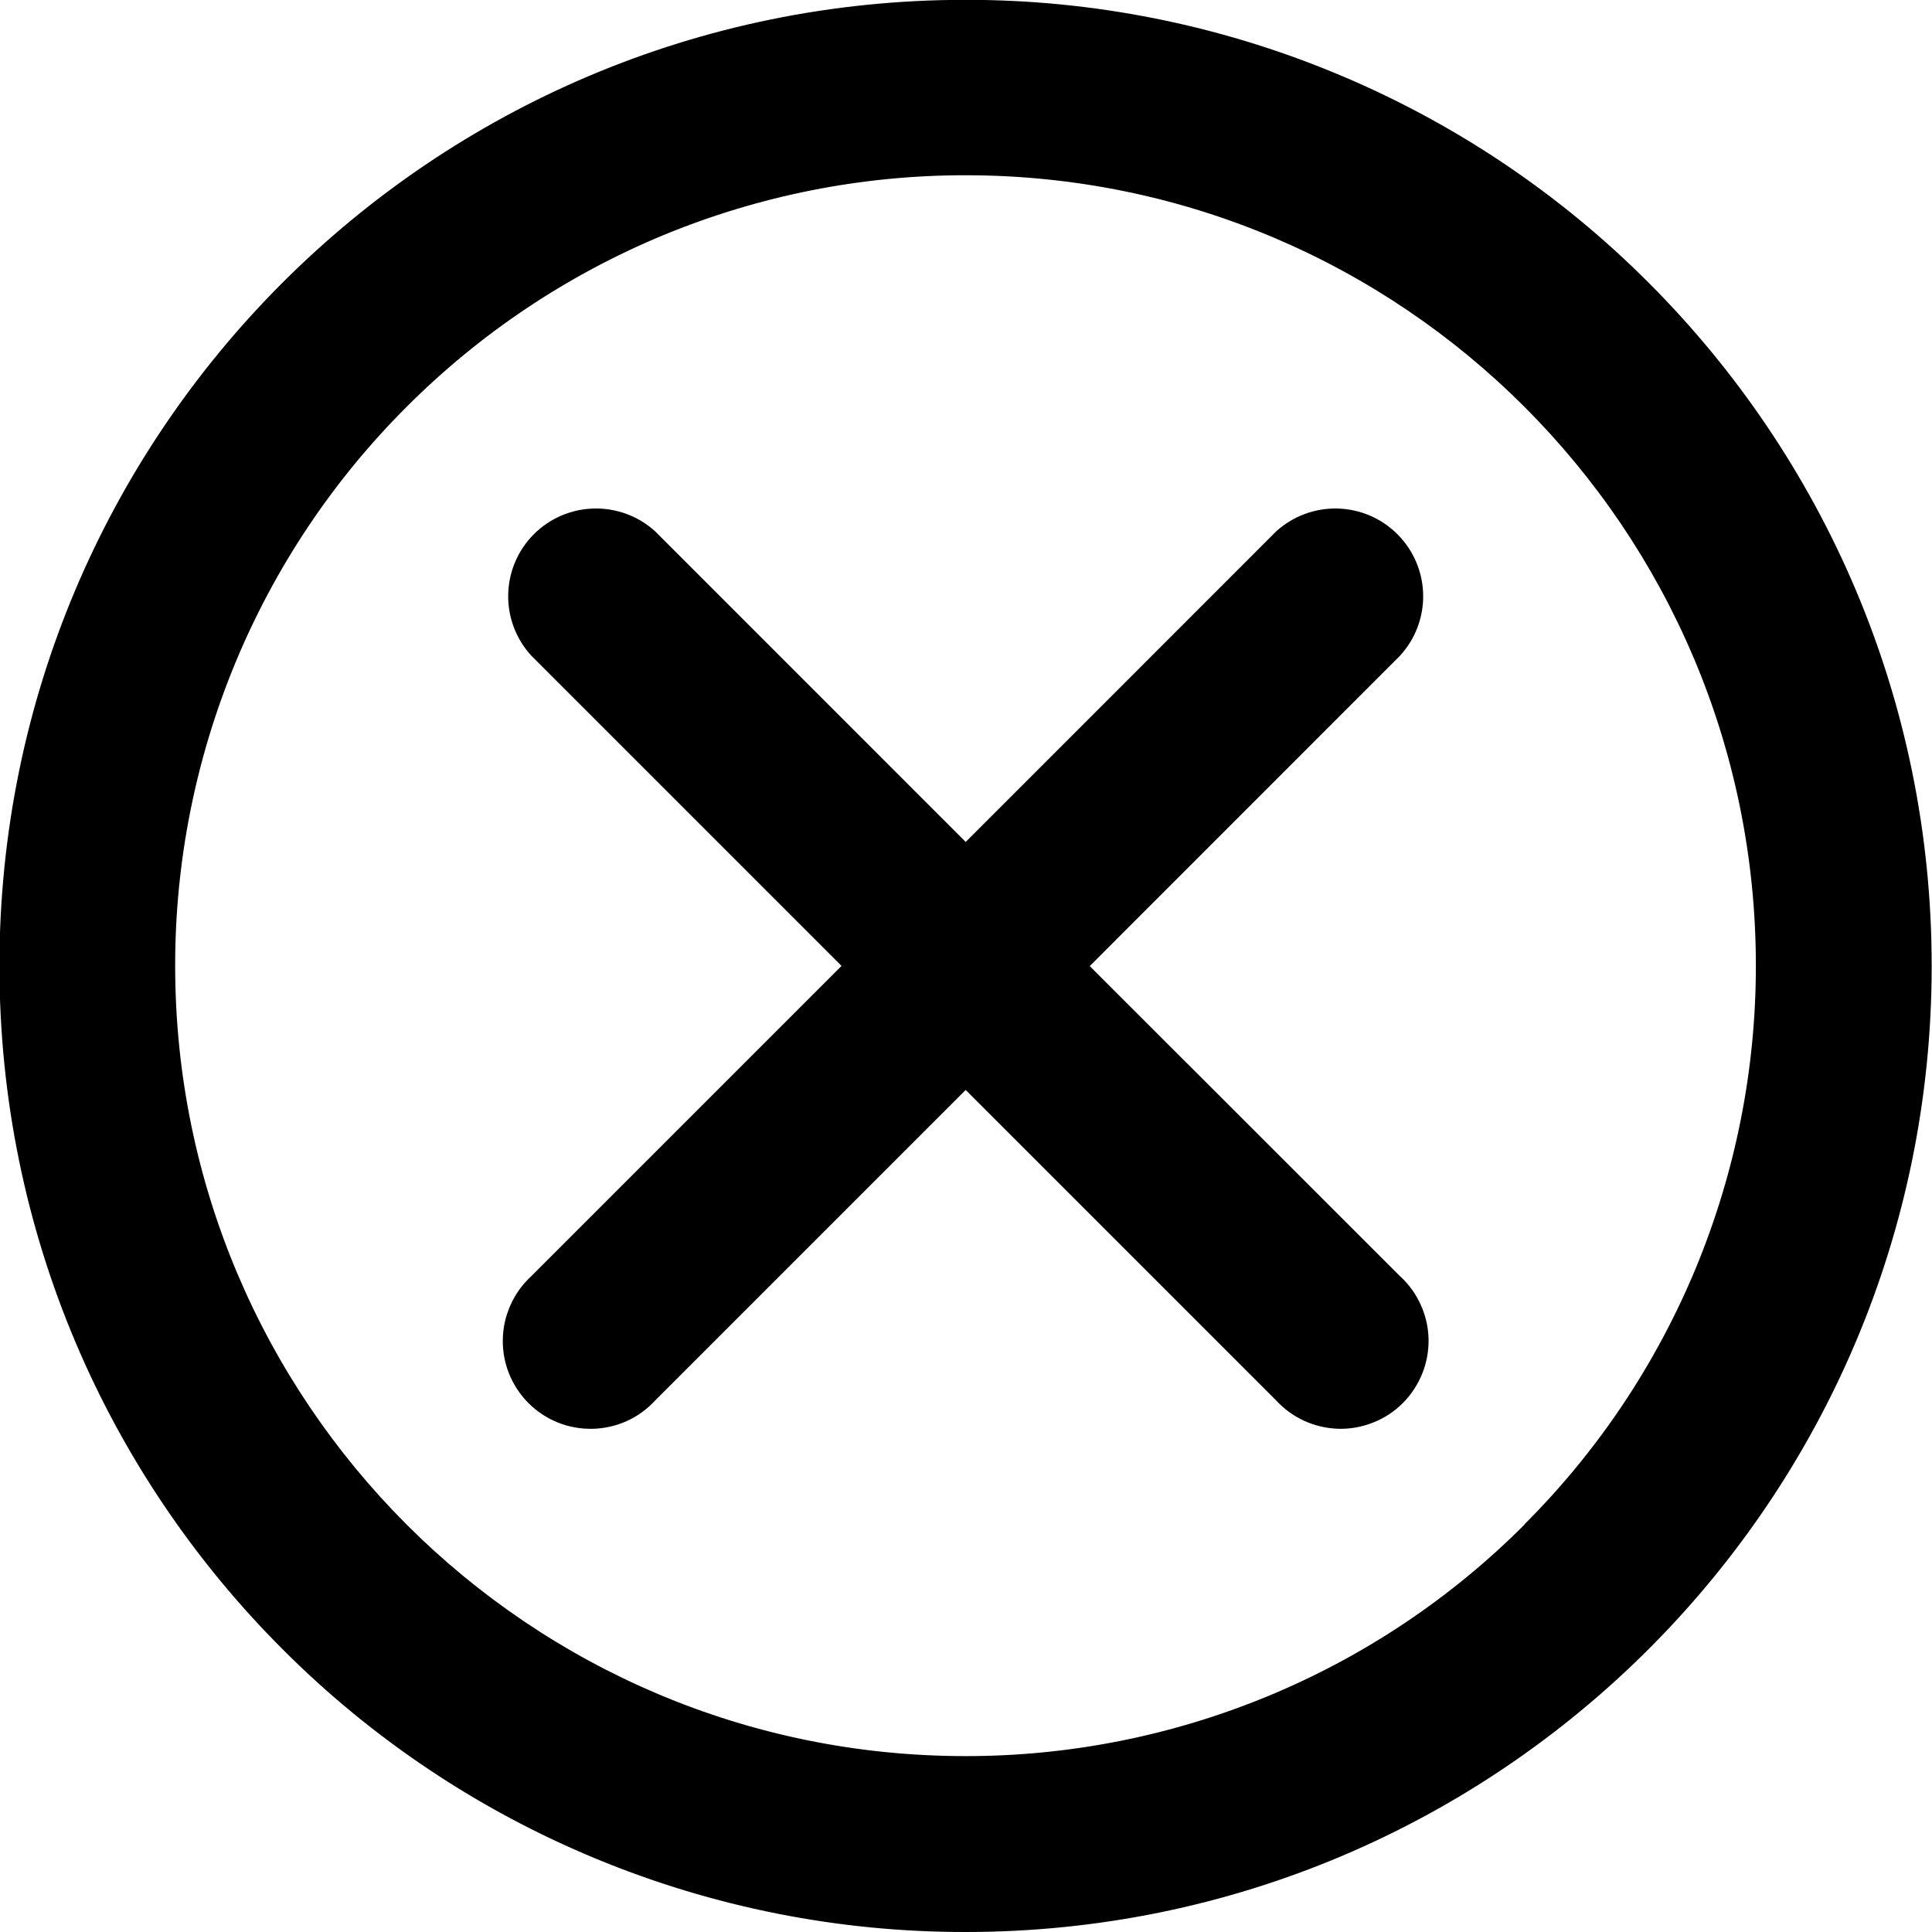 <svg width="24" height="24" viewBox="0 0 24 24" fill="none" xmlns="http://www.w3.org/2000/svg">
<g clip-path="url(#clip0_463_17642)">
<path d="M20.48 3.512C19.367 2.396 18.044 1.512 16.587 0.909C15.131 0.306 13.57 -0.004 11.994 -0.002C5.366 -0.002 -0.007 5.371 -0.007 11.999C-0.007 15.313 1.337 18.314 3.509 20.486C4.622 21.602 5.945 22.486 7.402 23.089C8.858 23.692 10.419 24.002 11.995 24C18.623 24 23.996 18.627 23.996 11.999C23.996 8.685 22.652 5.684 20.48 3.512ZM18.938 18.939C18.027 19.852 16.945 20.576 15.753 21.069C14.562 21.562 13.285 21.816 11.995 21.815C6.572 21.815 2.176 17.419 2.176 11.996C2.175 10.707 2.429 9.429 2.922 8.238C3.416 7.046 4.139 5.964 5.052 5.053C5.963 4.141 7.045 3.417 8.236 2.923C9.428 2.43 10.705 2.176 11.994 2.177C17.416 2.177 21.812 6.573 21.812 11.995C21.813 13.284 21.559 14.561 21.066 15.753C20.572 16.944 19.849 18.026 18.936 18.937L18.938 18.939Z" fill="black"/>
<path d="M13.537 12.001L17.392 8.145C17.582 7.938 17.685 7.665 17.679 7.384C17.673 7.103 17.558 6.835 17.359 6.636C17.16 6.437 16.892 6.323 16.611 6.317C16.33 6.311 16.057 6.414 15.85 6.604L15.851 6.603L11.996 10.459L8.141 6.603C7.934 6.413 7.661 6.311 7.38 6.317C7.099 6.323 6.831 6.437 6.632 6.636C6.433 6.835 6.319 7.103 6.313 7.384C6.307 7.666 6.41 7.938 6.6 8.145L6.599 8.144L10.454 11.999L6.599 15.854C6.491 15.954 6.403 16.074 6.343 16.209C6.282 16.343 6.249 16.488 6.246 16.635C6.243 16.782 6.269 16.928 6.324 17.065C6.379 17.201 6.461 17.326 6.565 17.43C6.669 17.534 6.793 17.616 6.93 17.671C7.066 17.726 7.212 17.752 7.36 17.749C7.507 17.746 7.652 17.713 7.786 17.653C7.92 17.592 8.04 17.505 8.14 17.396L8.141 17.395L11.996 13.54L15.851 17.395C15.951 17.504 16.071 17.591 16.205 17.652C16.339 17.712 16.484 17.745 16.631 17.749C16.779 17.752 16.925 17.725 17.061 17.67C17.198 17.616 17.322 17.534 17.426 17.43C17.53 17.326 17.612 17.201 17.667 17.065C17.722 16.928 17.749 16.782 17.746 16.635C17.743 16.488 17.71 16.343 17.649 16.209C17.589 16.075 17.502 15.954 17.393 15.854L17.392 15.854L13.537 12.001Z" fill="black"/>
</g>
<defs>
<clipPath id="clip0_463_17642">
<rect width="24" height="24" fill="white"/>
</clipPath>
</defs>
</svg>
